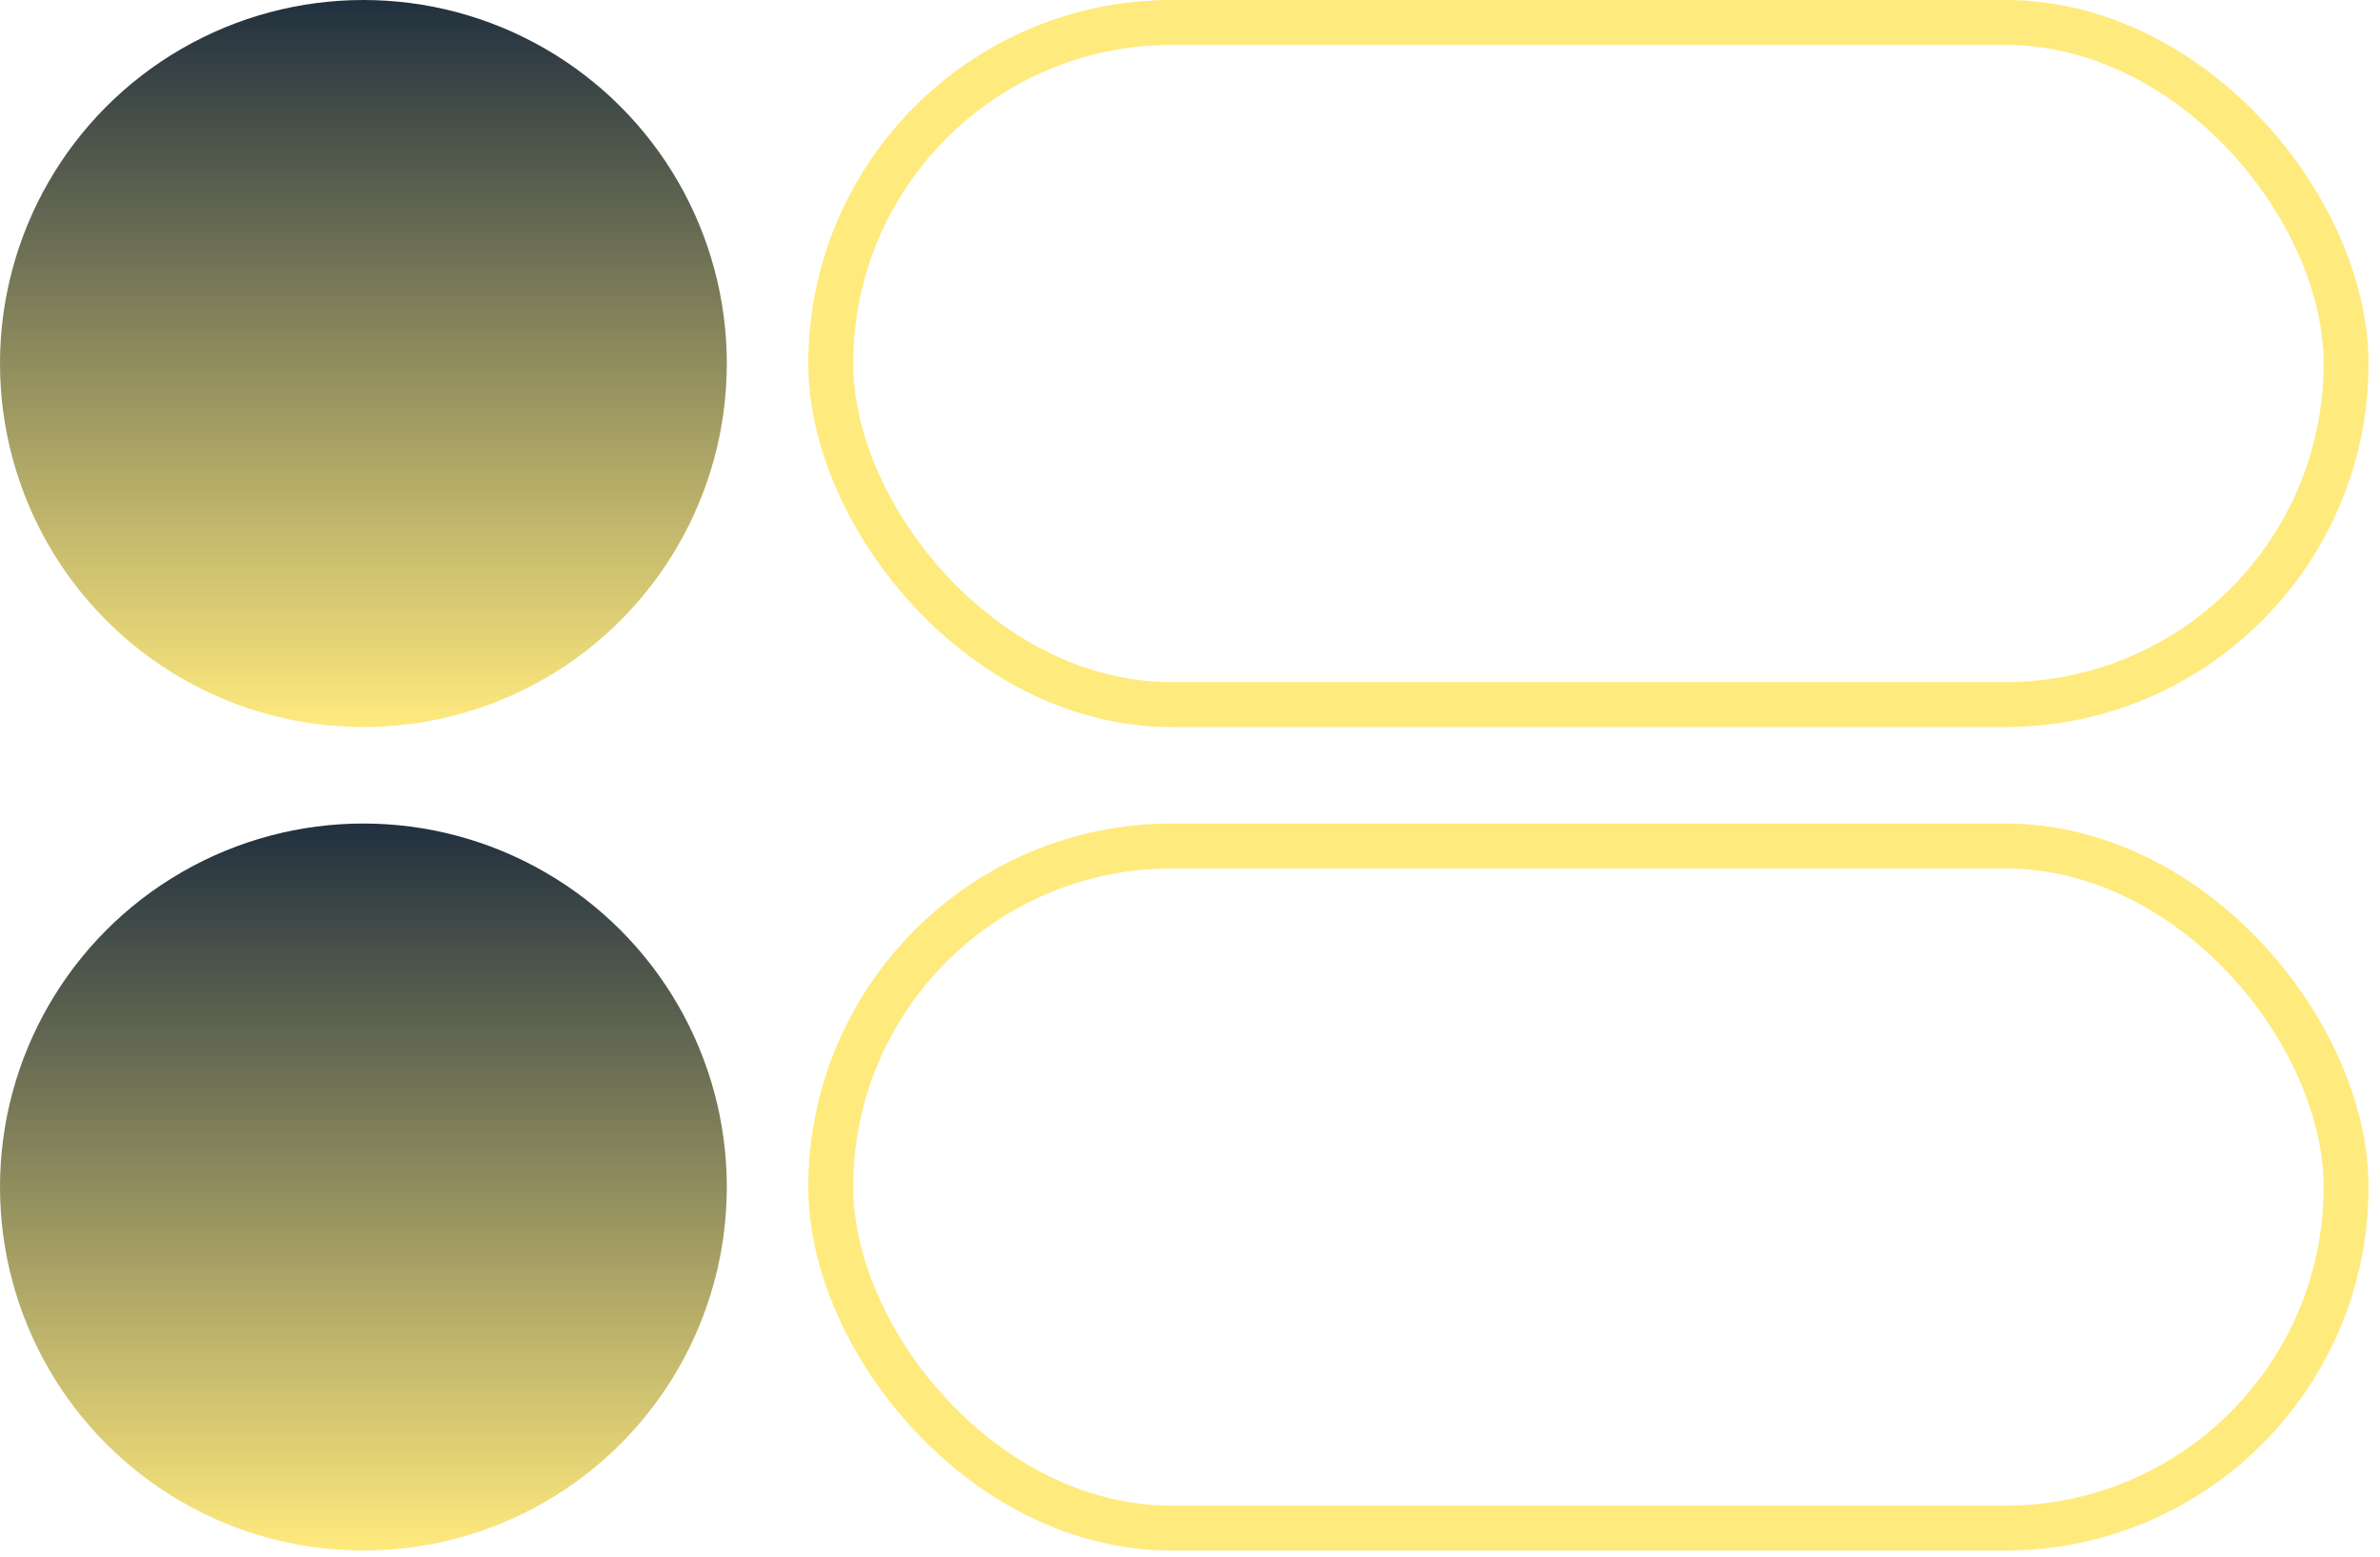 <?xml version="1.0" encoding="UTF-8"?> <svg xmlns="http://www.w3.org/2000/svg" width="159" height="104" viewBox="0 0 159 104" fill="none"><circle cx="24.278" cy="24.278" r="24.278" fill="url(#paint0_linear_89_9)"></circle><rect x="55.5" y="1.5" width="101.234" height="45.556" rx="22.778" stroke="#FFEA7D" stroke-width="3"></rect><circle cx="24.278" cy="79.278" r="24.278" fill="url(#paint1_linear_89_9)"></circle><rect x="55.5" y="56.5" width="101.234" height="45.556" rx="22.778" stroke="#FFEA7D" stroke-width="3"></rect><defs><linearGradient id="paint0_linear_89_9" x1="24.278" y1="0" x2="24.278" y2="48.556" gradientUnits="userSpaceOnUse"><stop stop-color="#21303F"></stop><stop offset="1" stop-color="#FFEA7D"></stop></linearGradient><linearGradient id="paint1_linear_89_9" x1="24.278" y1="55" x2="24.278" y2="103.556" gradientUnits="userSpaceOnUse"><stop stop-color="#21303F"></stop><stop offset="1" stop-color="#FFEA7D"></stop></linearGradient></defs></svg> 